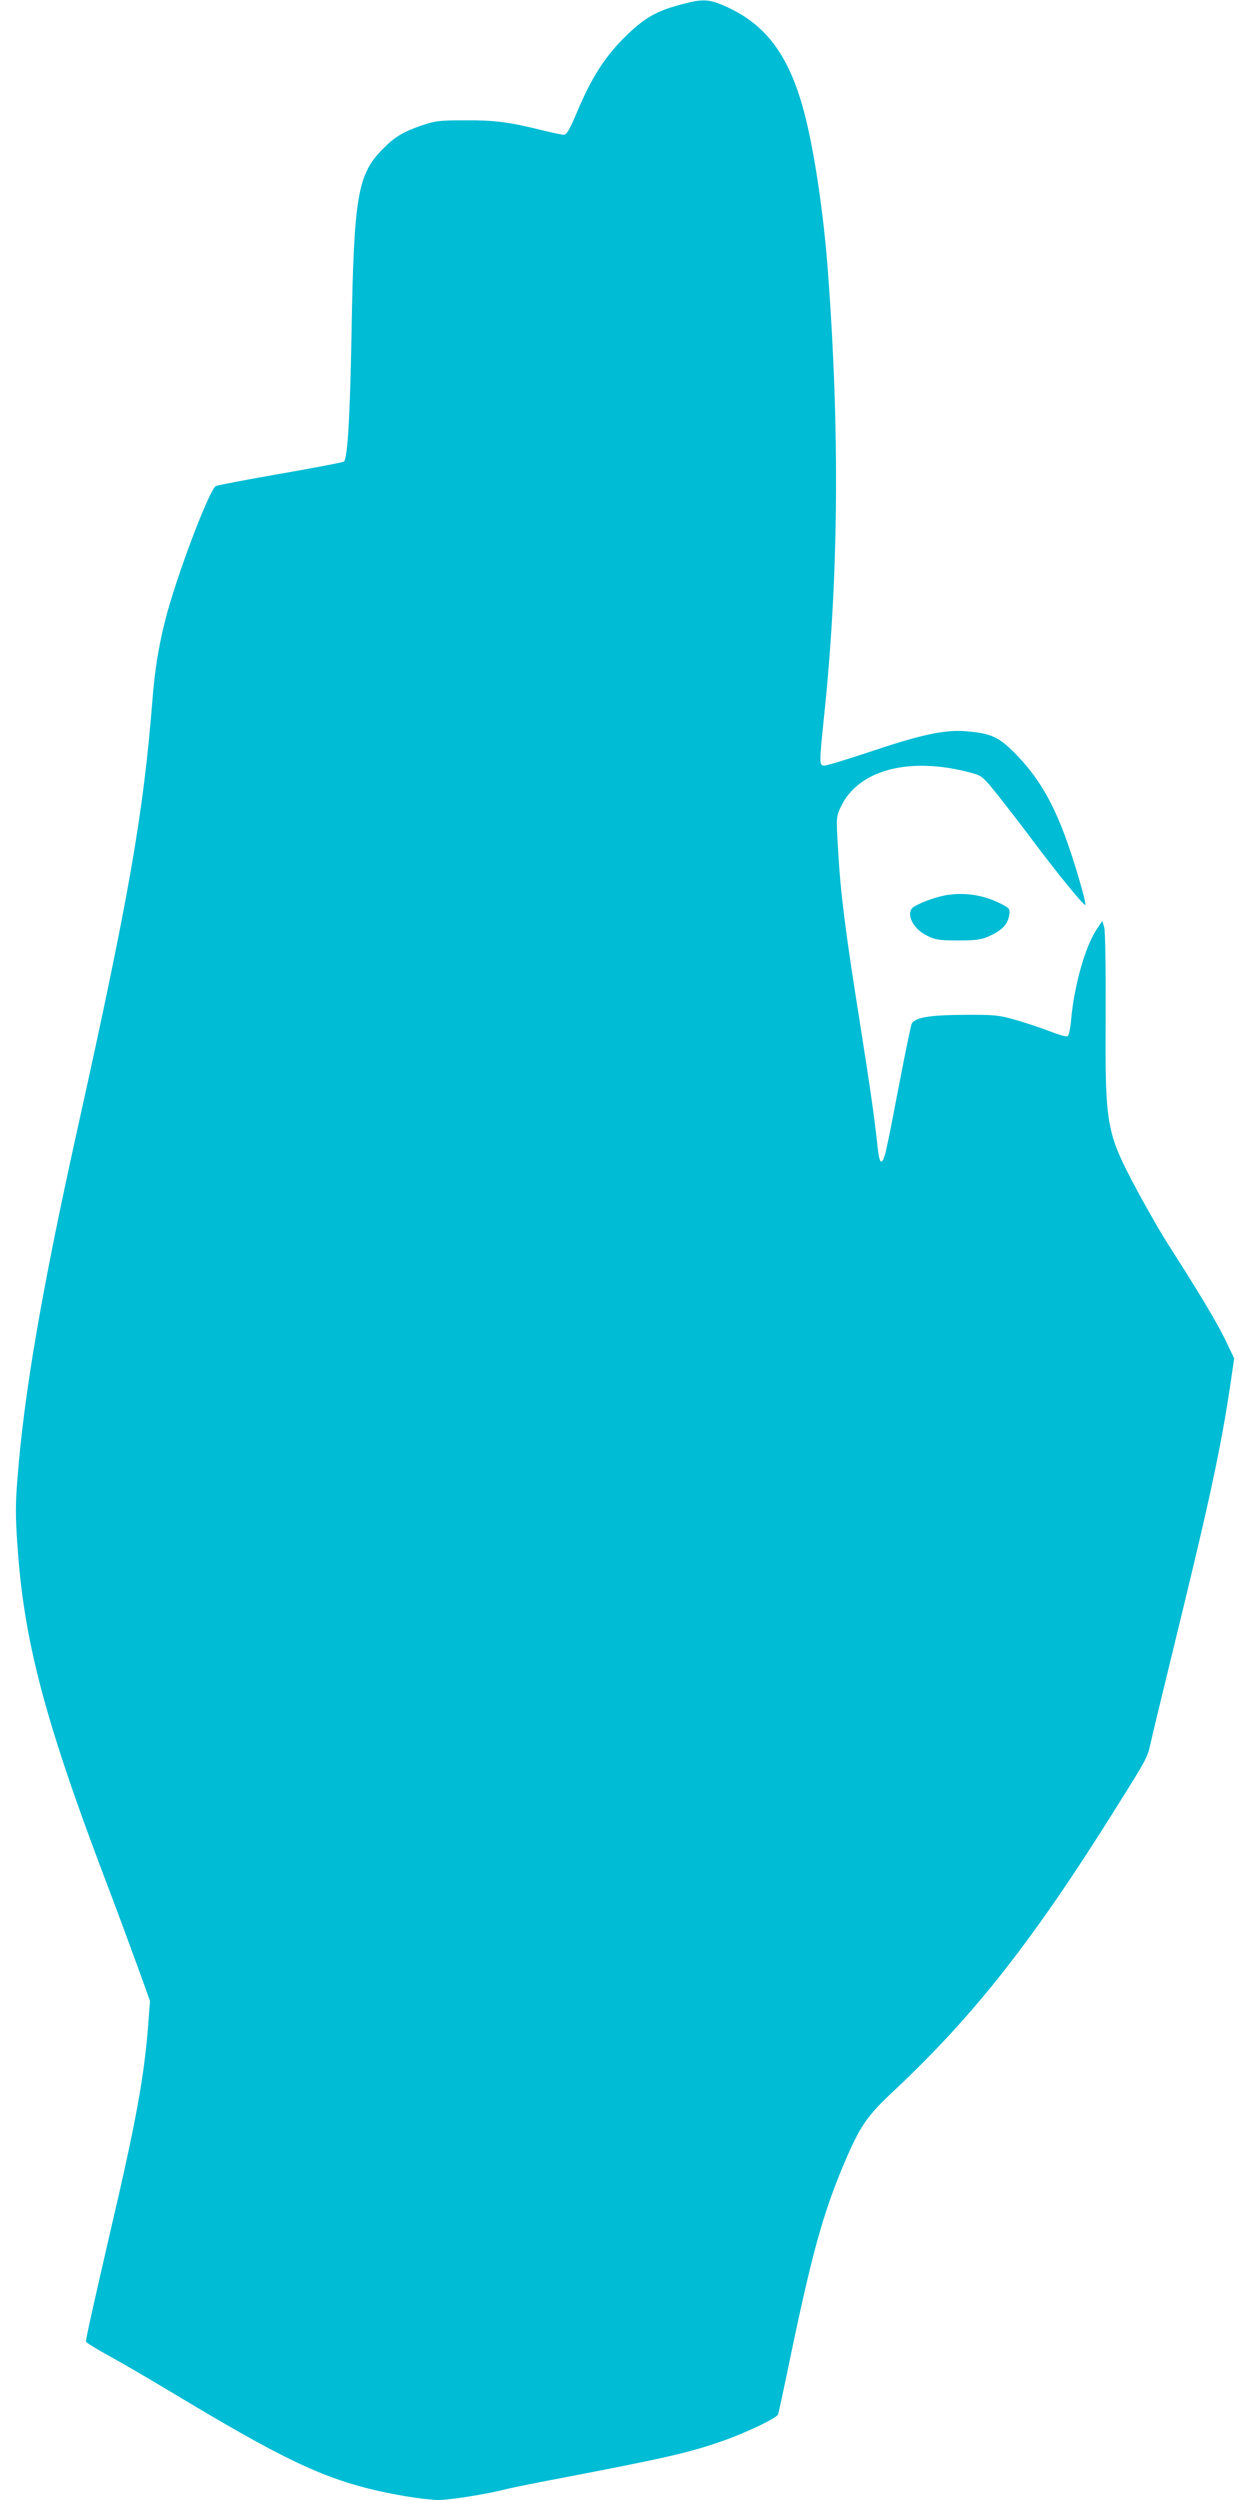 <?xml version="1.0" standalone="no"?>
<!DOCTYPE svg PUBLIC "-//W3C//DTD SVG 20010904//EN"
 "http://www.w3.org/TR/2001/REC-SVG-20010904/DTD/svg10.dtd">
<svg version="1.0" xmlns="http://www.w3.org/2000/svg"
 width="640pt" height="1280pt" viewBox="0 0 640 1280"
 preserveAspectRatio="xMidYMid meet">
<g transform="translate(0,1280) scale(0.1,-0.1)"
fill="#00bcd4" stroke="none">
<path d="M3476 12774 c-122 -33 -186 -72 -286 -173 -98 -99 -165 -206 -237
-378 -36 -86 -52 -113 -66 -113 -10 0 -62 11 -115 24 -164 41 -241 51 -392 50
-130 0 -153 -3 -223 -27 -93 -32 -138 -59 -198 -121 -128 -129 -147 -240 -159
-936 -8 -436 -20 -642 -39 -663 -4 -4 -149 -32 -322 -62 -173 -30 -322 -59
-333 -63 -33 -14 -204 -466 -260 -687 -35 -140 -54 -258 -66 -415 -46 -578
-120 -1002 -380 -2175 -185 -833 -278 -1374 -311 -1810 -10 -121 -10 -196 0
-333 32 -486 137 -888 441 -1692 62 -162 140 -374 175 -470 l63 -175 -9 -120
c-21 -270 -63 -500 -194 -1060 -84 -364 -125 -547 -125 -564 0 -5 58 -40 129
-79 71 -39 236 -136 367 -215 579 -347 778 -435 1136 -497 64 -11 142 -20 173
-20 58 0 247 30 345 55 30 8 141 30 245 50 575 110 692 137 861 196 126 44
283 119 288 138 3 9 26 115 51 236 119 576 175 779 280 1032 88 208 119 255
267 393 408 384 709 767 1131 1442 159 254 161 257 177 328 6 30 63 265 126
523 178 728 236 998 284 1322 l19 130 -43 90 c-43 90 -131 237 -283 475 -45
69 -121 202 -171 295 -159 299 -164 326 -161 892 1 242 -2 433 -7 453 l-10 35
-27 -40 c-60 -88 -117 -288 -133 -468 -4 -46 -12 -81 -19 -83 -6 -3 -47 9 -91
26 -43 17 -122 43 -174 58 -87 25 -109 27 -265 26 -174 -1 -249 -13 -267 -45
-4 -8 -32 -144 -63 -304 -68 -357 -77 -397 -92 -402 -7 -3 -13 19 -18 59 -17
162 -40 321 -95 669 -72 452 -97 650 -109 869 -10 162 -10 166 13 217 89 192
353 262 669 176 56 -15 60 -19 146 -127 48 -61 123 -158 166 -216 131 -175
269 -344 272 -333 5 14 -60 235 -103 350 -71 191 -146 314 -261 430 -81 81
-122 99 -248 109 -105 9 -225 -16 -478 -101 -123 -41 -234 -75 -246 -75 -27 0
-27 9 -2 250 75 710 81 1466 20 2280 -21 284 -66 591 -114 785 -78 316 -201
484 -423 578 -77 33 -111 33 -226 1z"/>
<path d="M4860 8219 c-53 -6 -139 -36 -180 -61 -46 -29 -10 -112 67 -149 42
-21 62 -24 158 -24 94 0 118 3 162 23 64 29 92 59 100 105 5 34 4 36 -45 61
-81 41 -172 57 -262 45z"/>
</g>
</svg>
